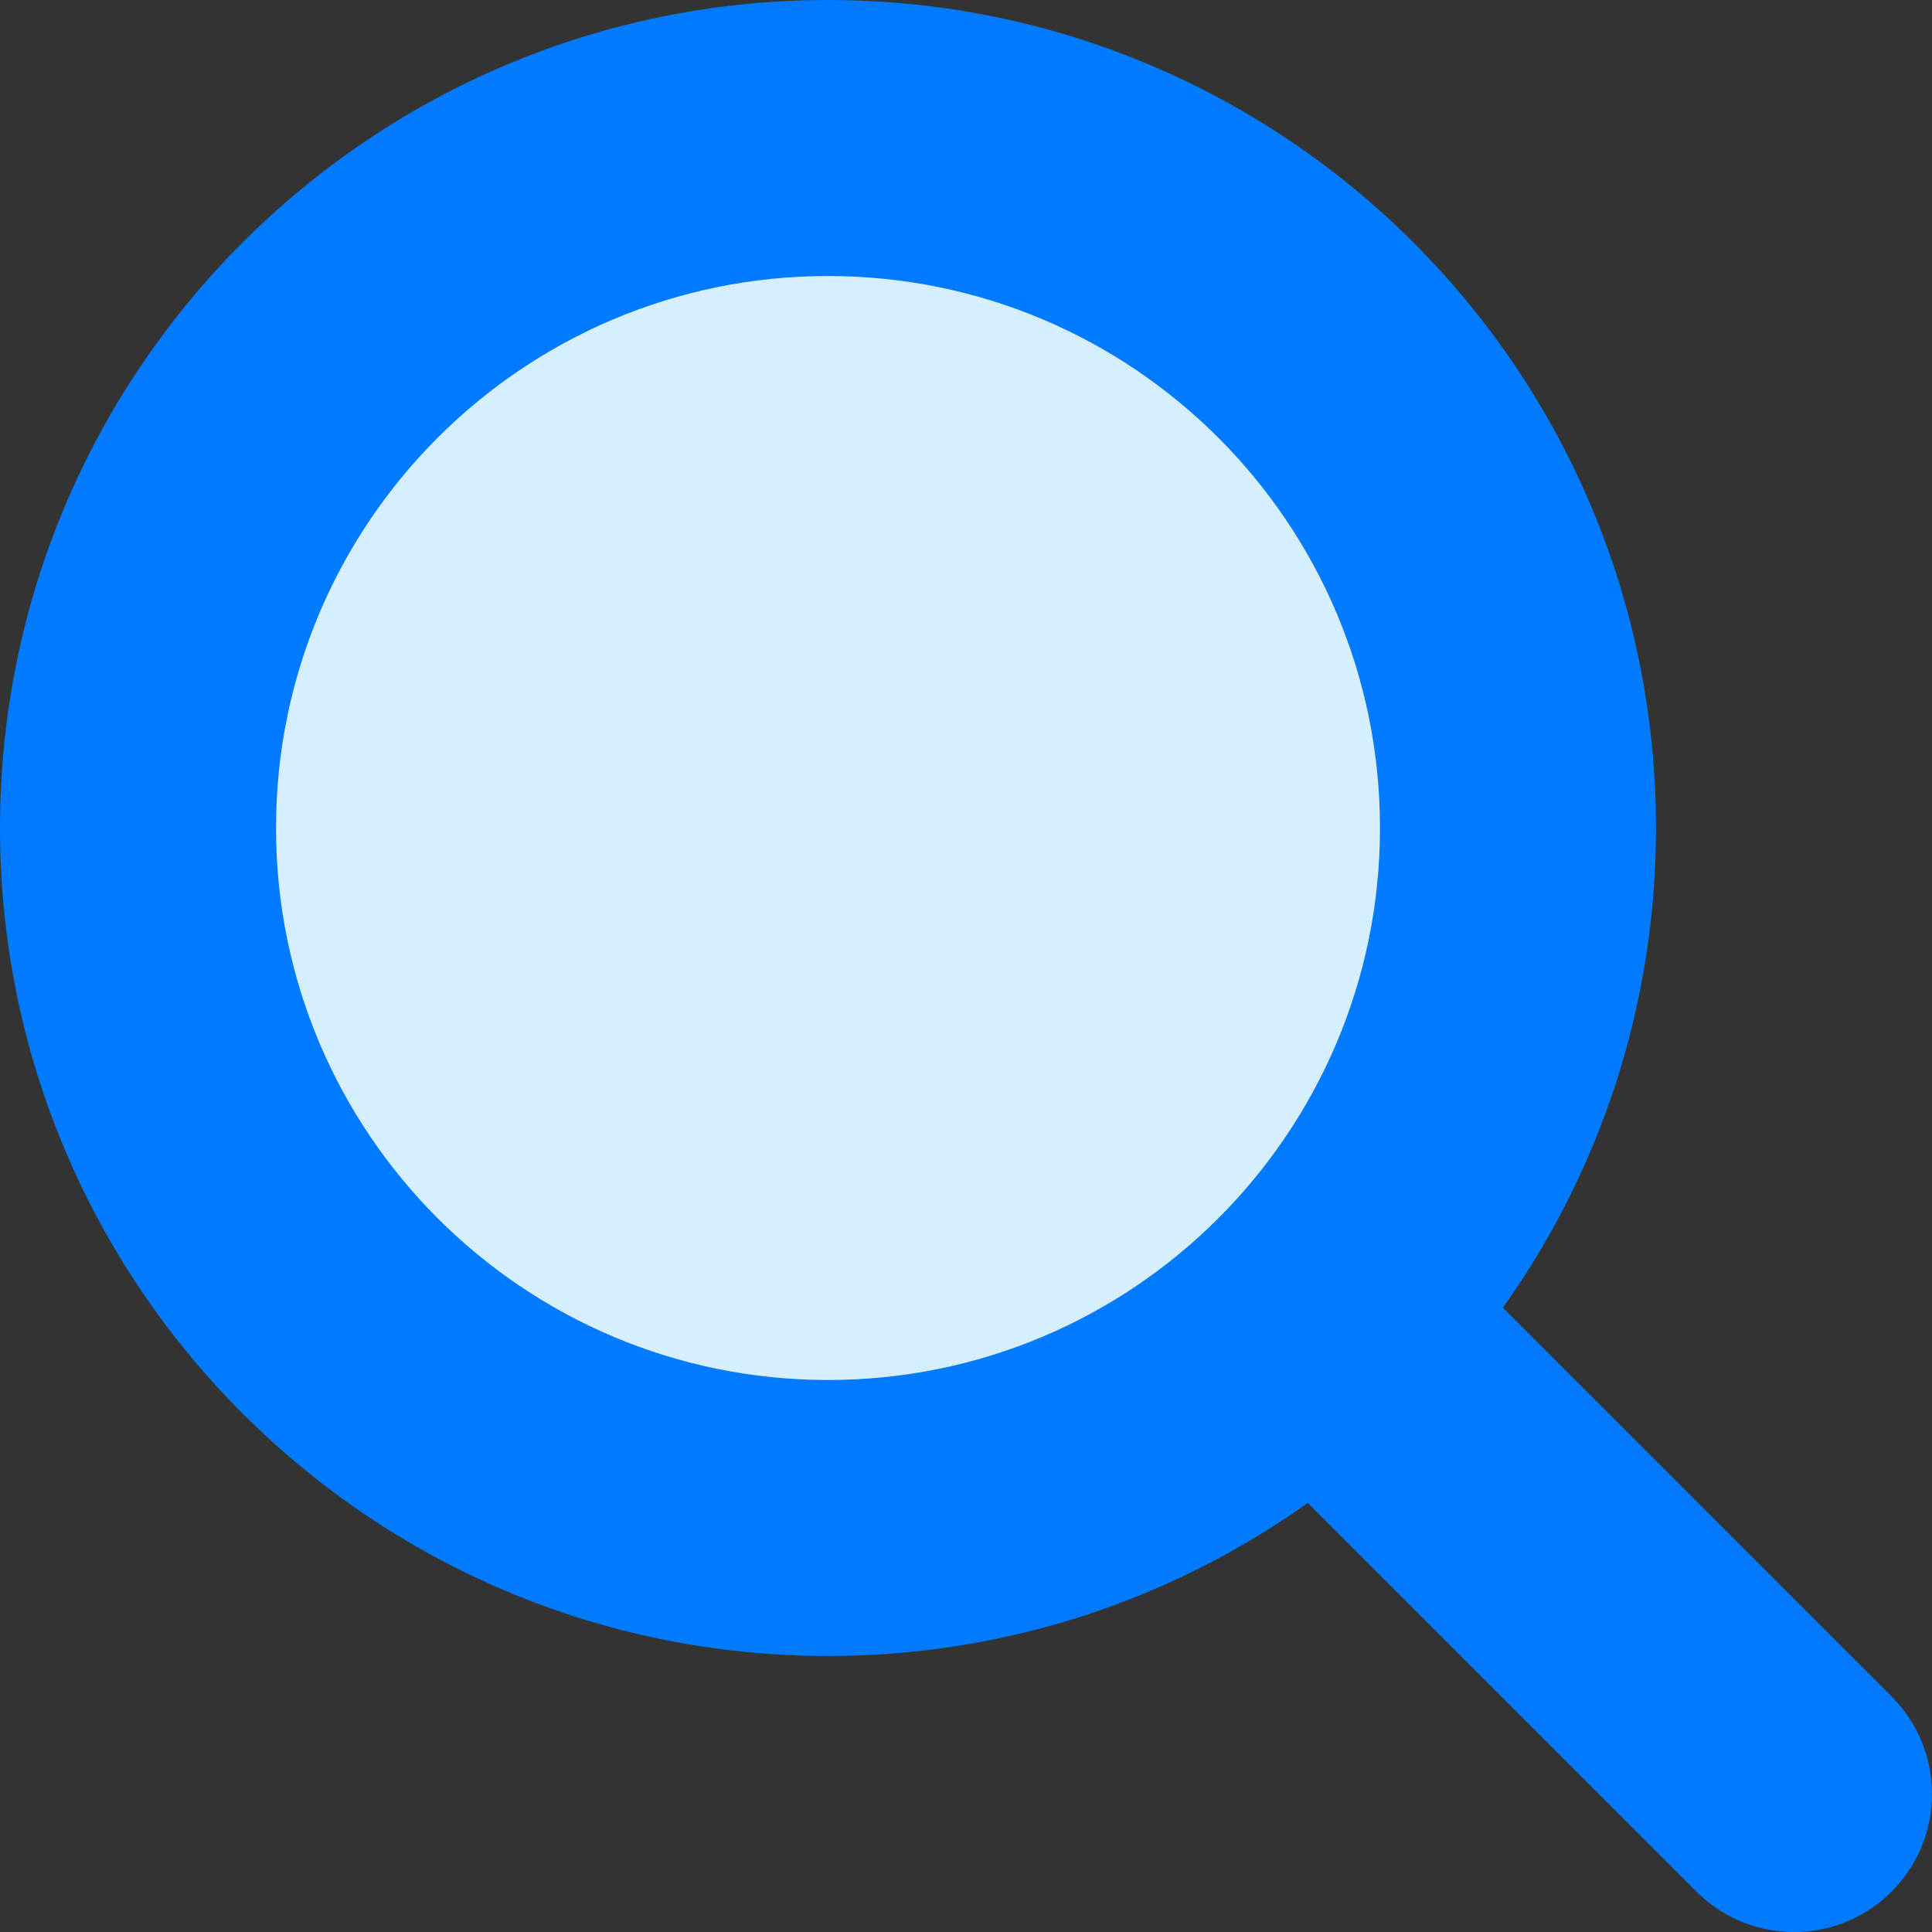 <svg width="28" height="28" viewBox="0 0 28 28" fill="none" xmlns="http://www.w3.org/2000/svg">
<rect x="0" y="0" width="28" height="28" fill="#333333" stroke="none"/>
<path d="M12 22C17.523 22 22 17.523 22 12C22 6.477 17.523 2 12 2C6.477 2 2 6.477 2 12C2 17.523 6.477 22 12 22Z" fill="#D6EFFF"/>
<path fill-rule="evenodd" clip-rule="evenodd" d="M4 12C4 7.582 7.582 4 12 4C16.418 4 20 7.582 20 12C20 16.418 16.418 20 12 20C7.582 20 4 16.418 4 12ZM12 0C5.373 0 0 5.373 0 12C0 18.627 5.373 24 12 24C14.592 24 16.991 23.178 18.953 21.782L24.586 27.415C25.367 28.196 26.633 28.196 27.414 27.415C28.195 26.634 28.195 25.367 27.414 24.586L21.781 18.953C23.178 16.992 24 14.592 24 12C24 5.373 18.627 0 12 0Z" fill="#007AFF"/>
</svg>
